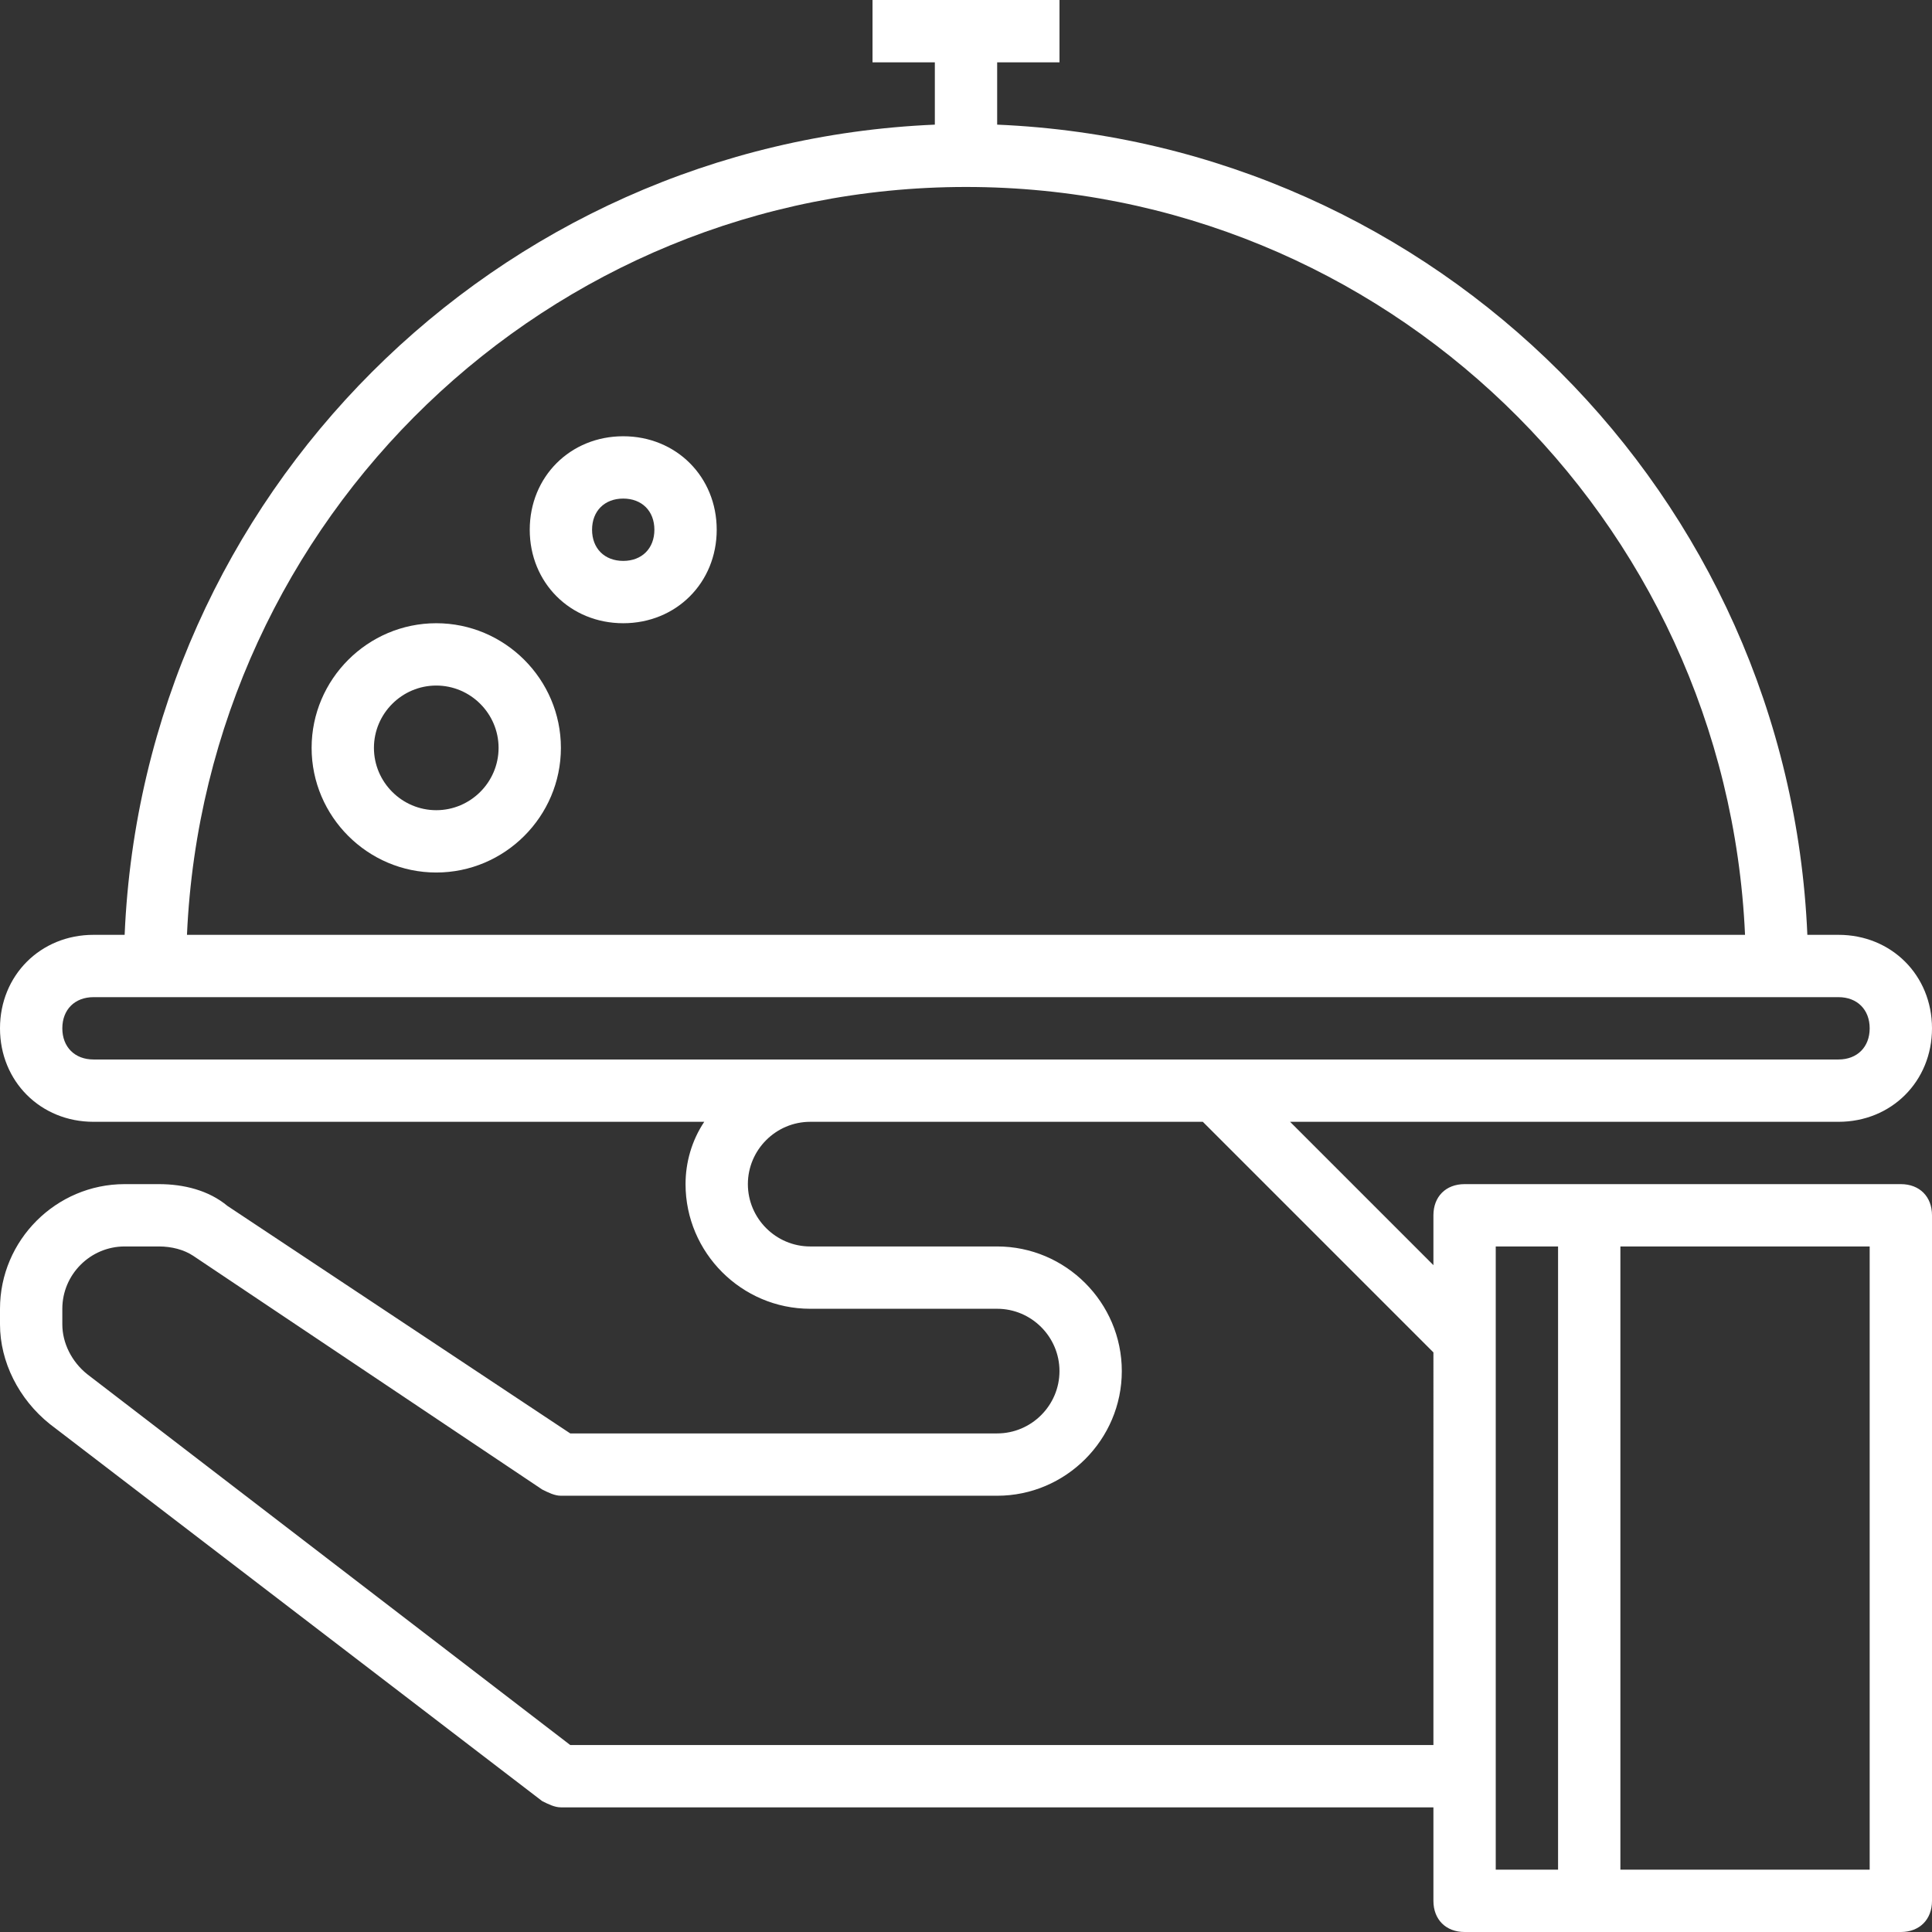 <?xml version="1.0"?>
<svg xmlns="http://www.w3.org/2000/svg" xmlns:xlink="http://www.w3.org/1999/xlink" xmlns:svgjs="http://svgjs.com/svgjs" version="1.1" width="512" height="512" x="0" y="0" viewBox="0 0 496 496" style="enable-background:new 0 0 512 512" xml:space="preserve"><rect x="0" y="0" width="496" height="496" fill="#333333" stroke="none"/><g>
<g xmlns="http://www.w3.org/2000/svg">
	<g>
		<path d="M488,304H376c-4.8,0-8,3.2-8,8v12.8L331.2,288H472c13.6,0,24-10.4,24-24c0-13.6-10.4-24-24-24h-8    c-4.8-112.8-95.2-203.2-208-208V16h16V0h-48v16h16v16C127.2,36.8,36.8,127.2,32,240h-8c-13.6,0-24,10.4-24,24    c0,13.6,10.4,24,24,24h156.8c-3.2,4.8-4.8,10.4-4.8,16c0,17.6,14.4,32,32,32h48c8.8,0,16,7.2,16,16s-7.2,16-16,16H146.4l-88-58.4    c-4.8-4-11.2-5.6-17.6-5.6H32c-17.6,0-32,14.4-32,32v4c0,9.6,4.8,19.2,12.8,25.6l126.4,96.8c1.6,0.8,3.2,1.6,4.8,1.6h224v24    c0,4.8,3.2,8,8,8h112c4.8,0,8-3.2,8-8V312C496,307.2,492.8,304,488,304z M248,48c107.2,0,195.2,84.8,200,192H48    C52.8,132.8,140.8,48,248,48z M24,272c-4.8,0-8-3.2-8-8s3.2-8,8-8h448c4.8,0,8,3.2,8,8s-3.2,8-8,8H24z M368,448H146.4l-124-95.2    c-4-3.2-6.4-8-6.4-12.8v-4c0-8.8,7.2-16,16-16h8.8c3.2,0,6.4,0.8,8.8,2.4l89.6,60c1.6,0.8,3.2,1.6,4.8,1.6h112    c17.6,0,32-14.4,32-32c0-17.6-14.4-32-32-32h-48c-8.8,0-16-7.2-16-16s7.2-16,16-16h100.8l59.2,59.2V448z M400,480h-16V320h16V480z     M480,480h-64V320h64V480z" fill="#ffffff" data-original="#000000" style=""/>
	</g>
</g>
<g xmlns="http://www.w3.org/2000/svg">
	<g>
		<path d="M112,160c-17.6,0-32,14.4-32,32c0,17.6,14.4,32,32,32c17.6,0,32-14.4,32-32C144,174.4,129.6,160,112,160z M112,208    c-8.8,0-16-7.2-16-16s7.2-16,16-16s16,7.2,16,16S120.8,208,112,208z" fill="#ffffff" data-original="#000000" style=""/>
	</g>
</g>
<g xmlns="http://www.w3.org/2000/svg">
	<g>
		<path d="M160,112c-13.6,0-24,10.4-24,24c0,13.6,10.4,24,24,24c13.6,0,24-10.4,24-24C184,122.4,173.6,112,160,112z M160,144    c-4.8,0-8-3.2-8-8s3.2-8,8-8s8,3.2,8,8S164.8,144,160,144z" fill="#ffffff" data-original="#000000" style=""/>
	</g>
</g>
<g xmlns="http://www.w3.org/2000/svg">
</g>
<g xmlns="http://www.w3.org/2000/svg">
</g>
<g xmlns="http://www.w3.org/2000/svg">
</g>
<g xmlns="http://www.w3.org/2000/svg">
</g>
<g xmlns="http://www.w3.org/2000/svg">
</g>
<g xmlns="http://www.w3.org/2000/svg">
</g>
<g xmlns="http://www.w3.org/2000/svg">
</g>
<g xmlns="http://www.w3.org/2000/svg">
</g>
<g xmlns="http://www.w3.org/2000/svg">
</g>
<g xmlns="http://www.w3.org/2000/svg">
</g>
<g xmlns="http://www.w3.org/2000/svg">
</g>
<g xmlns="http://www.w3.org/2000/svg">
</g>
<g xmlns="http://www.w3.org/2000/svg">
</g>
<g xmlns="http://www.w3.org/2000/svg">
</g>
<g xmlns="http://www.w3.org/2000/svg">
</g>
</g></svg>
